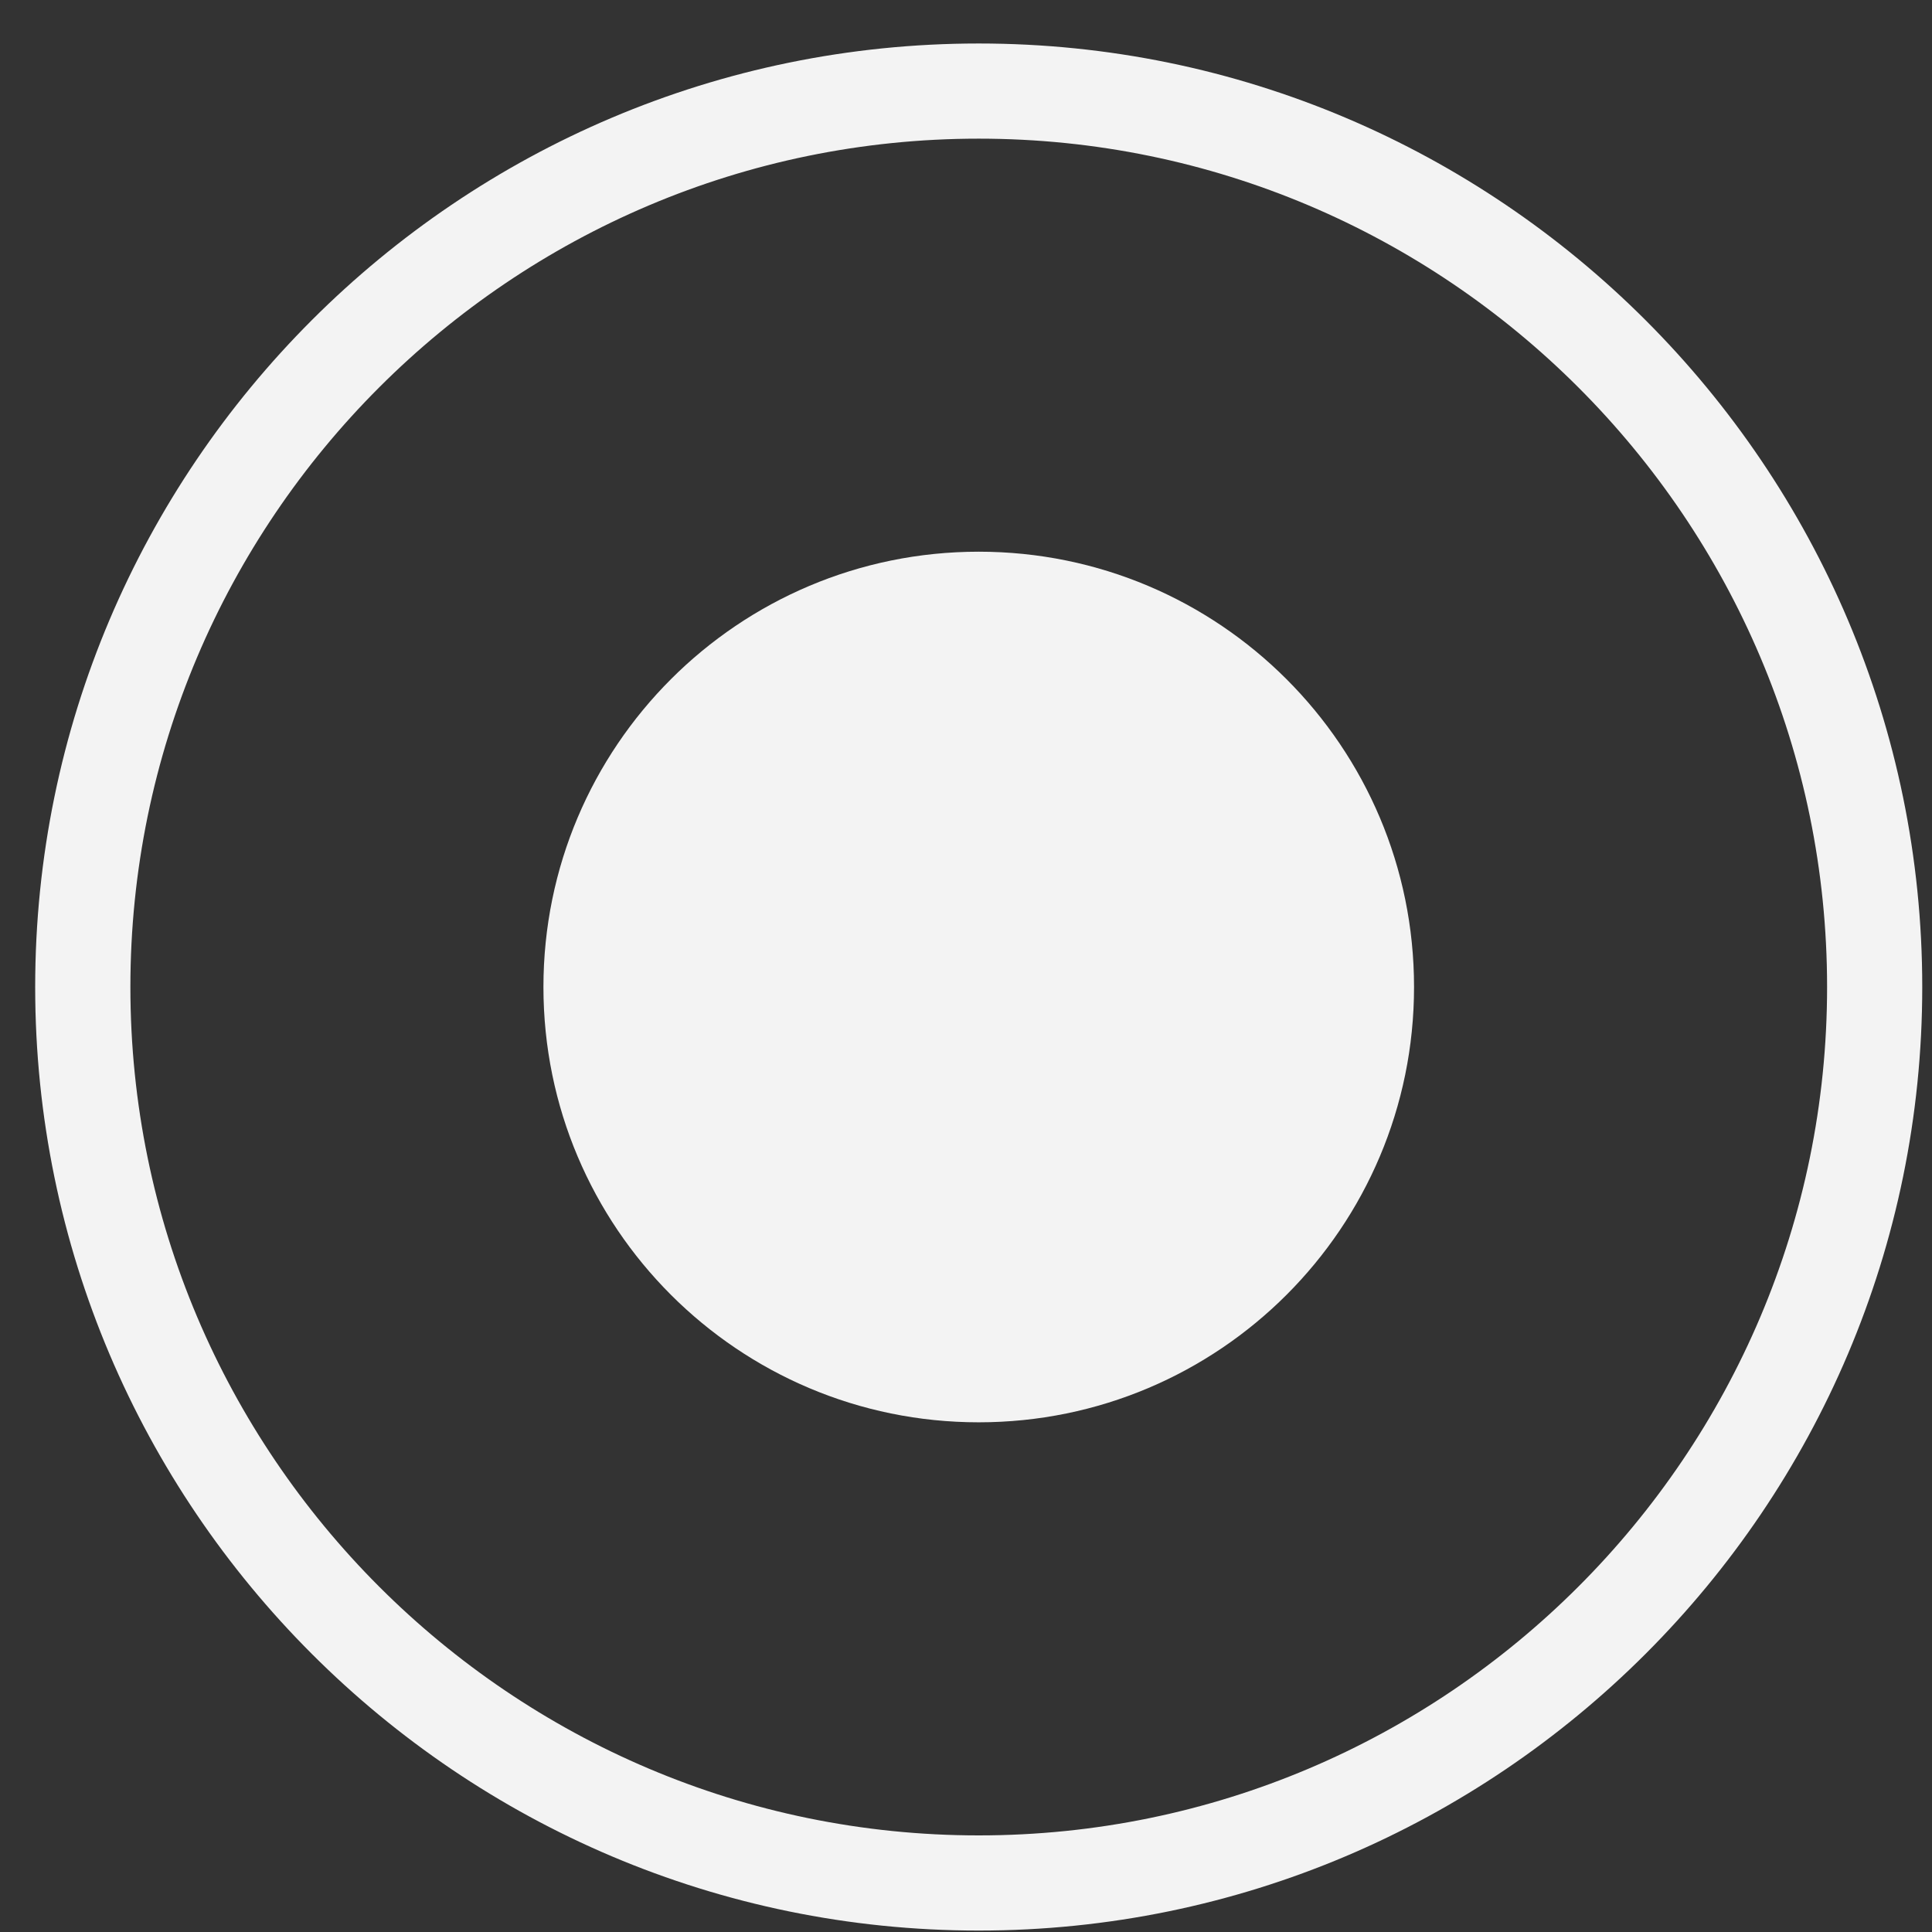 <svg width="43" height="43" viewBox="0 0 43 43" fill="none" xmlns="http://www.w3.org/2000/svg">
<rect x="0" y="0" width="43" height="43" fill="#333333" stroke="none"/>
<g clip-path="url(#clip0_136_1927)">
<path d="M21.783 0.968C10.205 0.968 0.783 10.385 0.783 21.968C0.783 33.55 10.205 42.968 21.783 42.968C33.362 42.968 42.783 33.546 42.783 21.968C42.783 10.39 33.362 0.968 21.783 0.968ZM21.783 40.85C11.37 40.85 2.902 32.377 2.902 21.968C2.902 11.559 11.37 3.086 21.783 3.086C32.197 3.086 40.665 11.555 40.665 21.968C40.665 32.381 32.197 40.85 21.783 40.85Z" fill="#F3F3F3"/>
<path d="M21.783 31.656C27.134 31.656 31.472 27.319 31.472 21.968C31.472 16.617 27.134 12.279 21.783 12.279C16.433 12.279 12.095 16.617 12.095 21.968C12.095 27.319 16.433 31.656 21.783 31.656Z" fill="#F3F3F3"/>
</g>
<defs>
<clipPath id="clip0_136_1927">
<rect width="42" height="42" fill="white" transform="translate(0.783 0.968)"/>
</clipPath>
</defs>
</svg>
